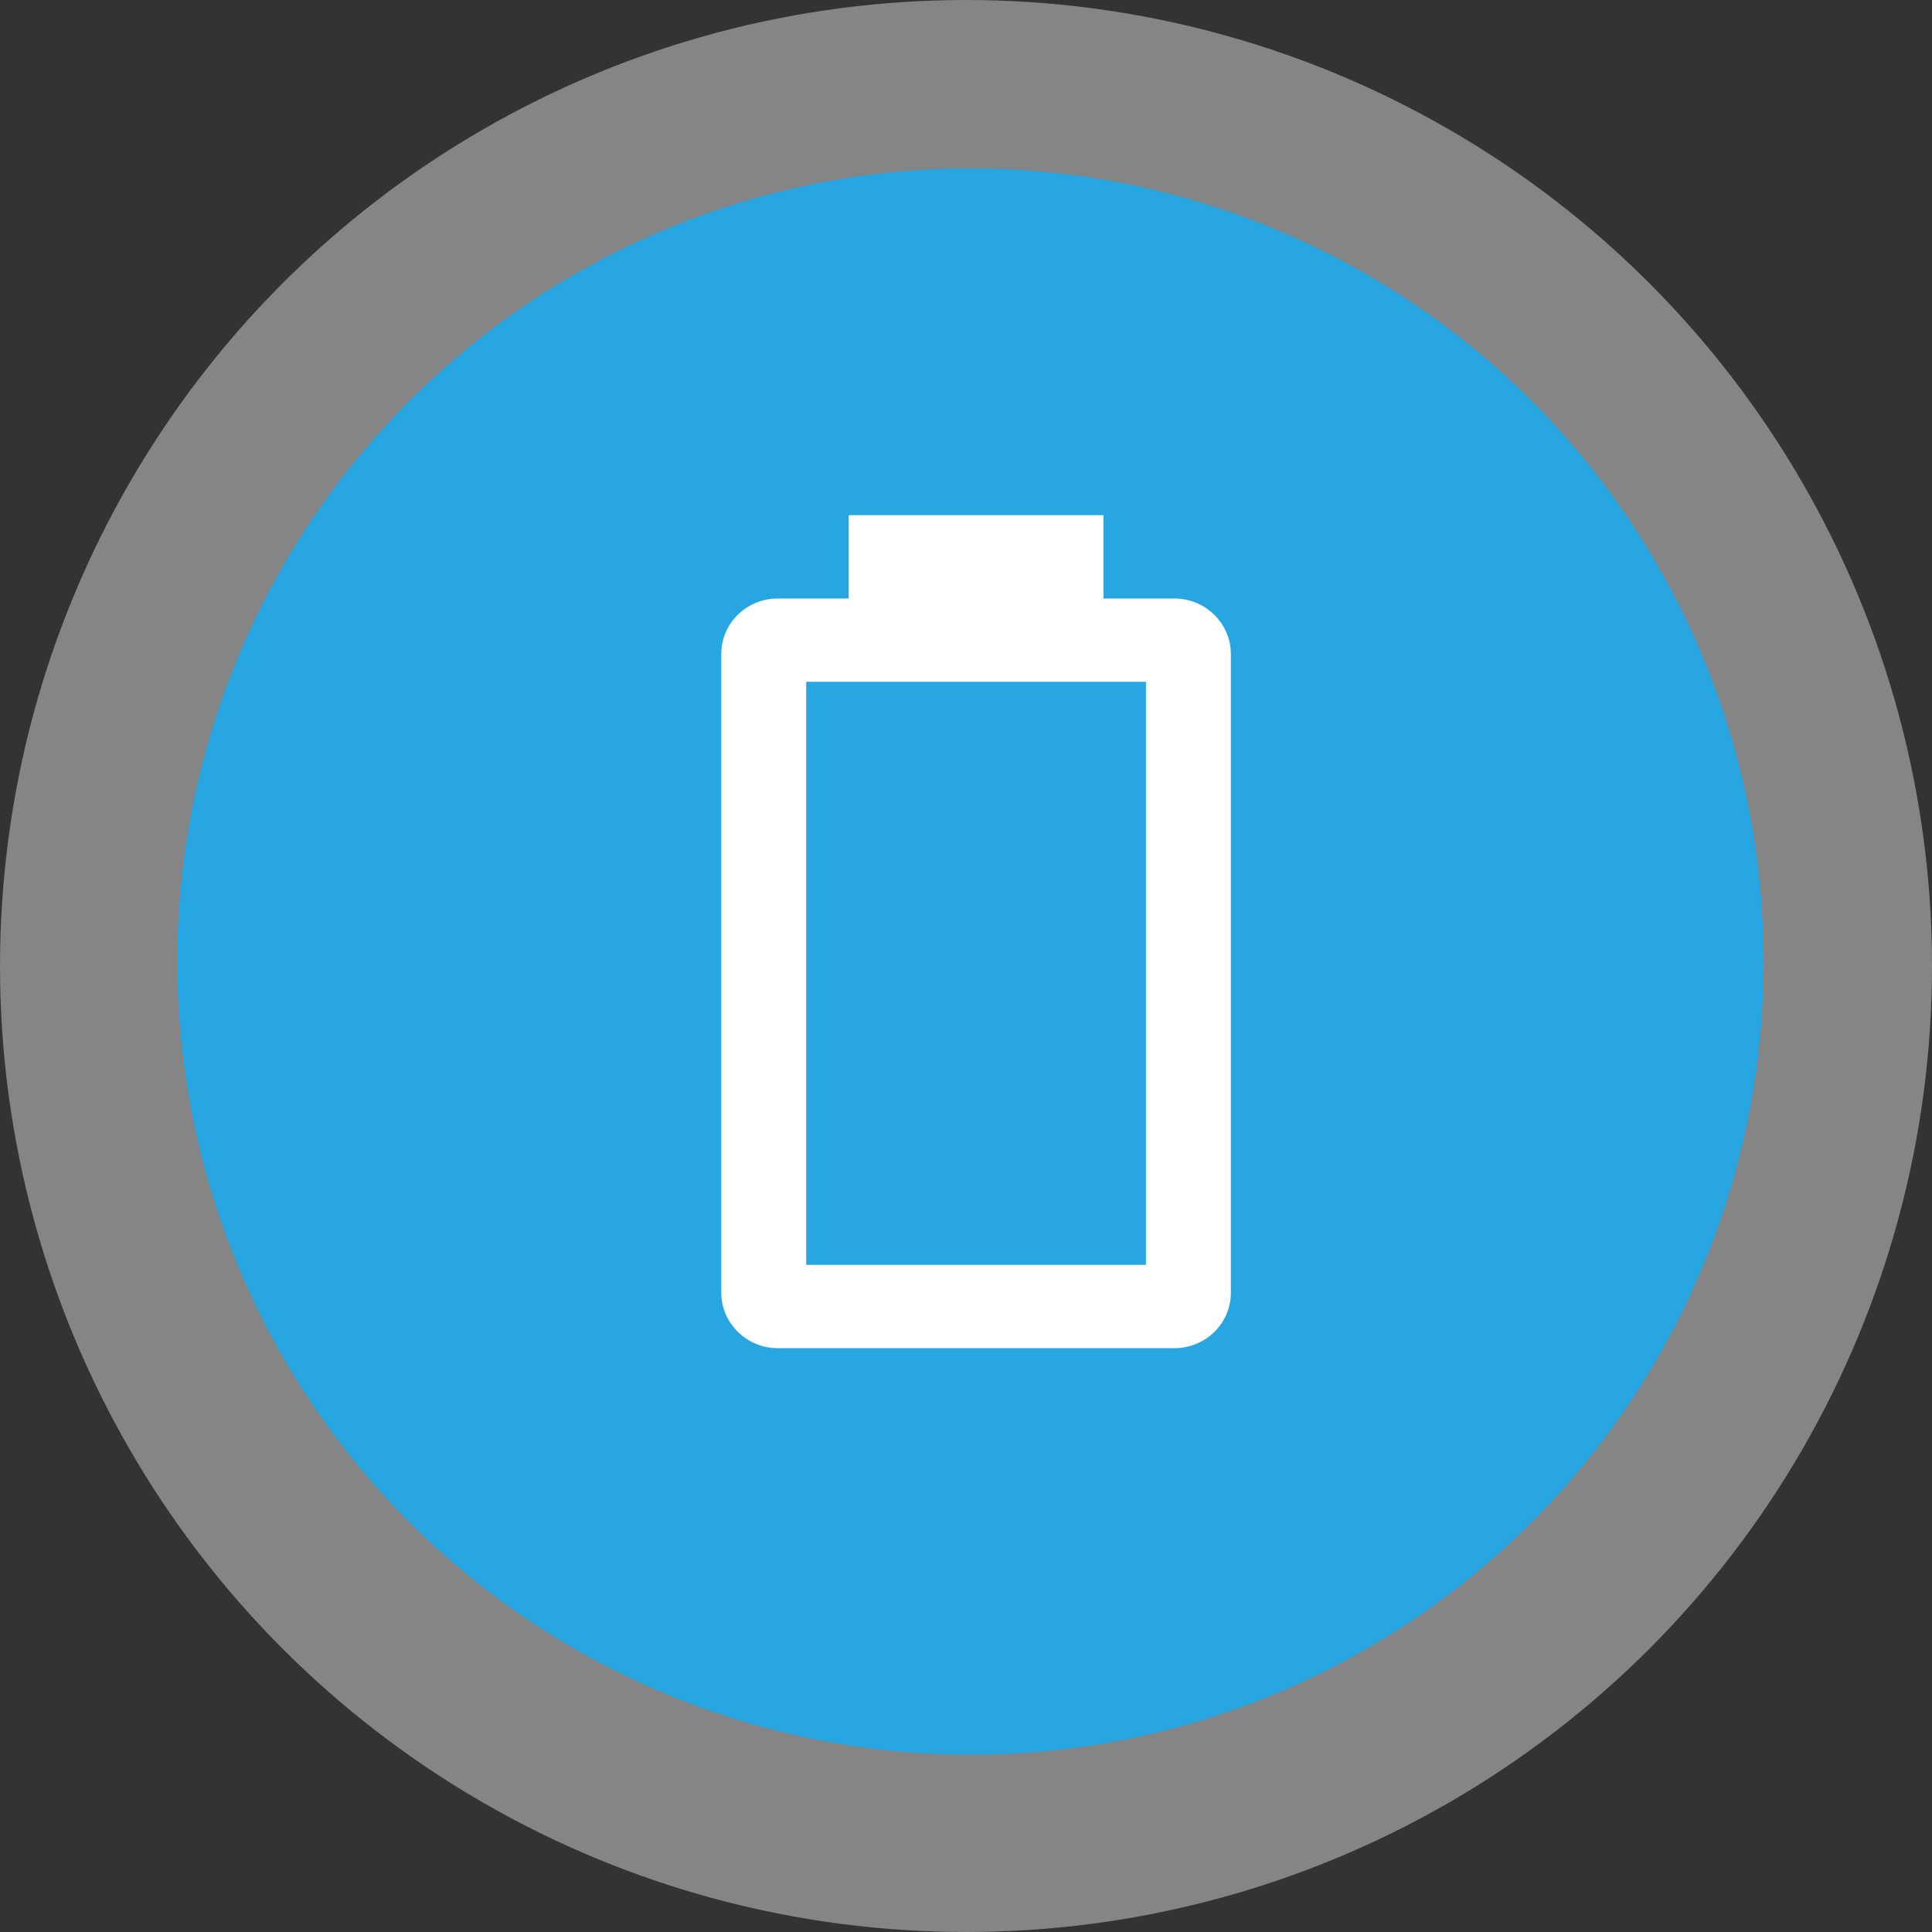 <svg width="150" height="150" viewBox="0 0 150 150" fill="none" xmlns="http://www.w3.org/2000/svg">
<rect x="0" y="0" width="150" height="150" fill="#333333" stroke="none"/>
<circle cx="75" cy="75" r="75" fill="white" fill-opacity="0.4"/>
<circle cx="75.344" cy="74.656" r="61.583" fill="#27A6E2"/>
<path d="M88.97 98.206H62.594V52.935H88.97M91.179 46.467H85.673V40H65.891V46.467H60.385C59.222 46.467 58.107 46.92 57.284 47.727C56.462 48.533 56 49.627 56 50.768V100.372C56 102.733 57.978 104.673 60.385 104.673H91.179C92.342 104.673 93.457 104.22 94.28 103.413C95.102 102.607 95.564 101.513 95.564 100.372V50.768C95.564 48.407 93.586 46.467 91.179 46.467Z" fill="white"/>
</svg>
